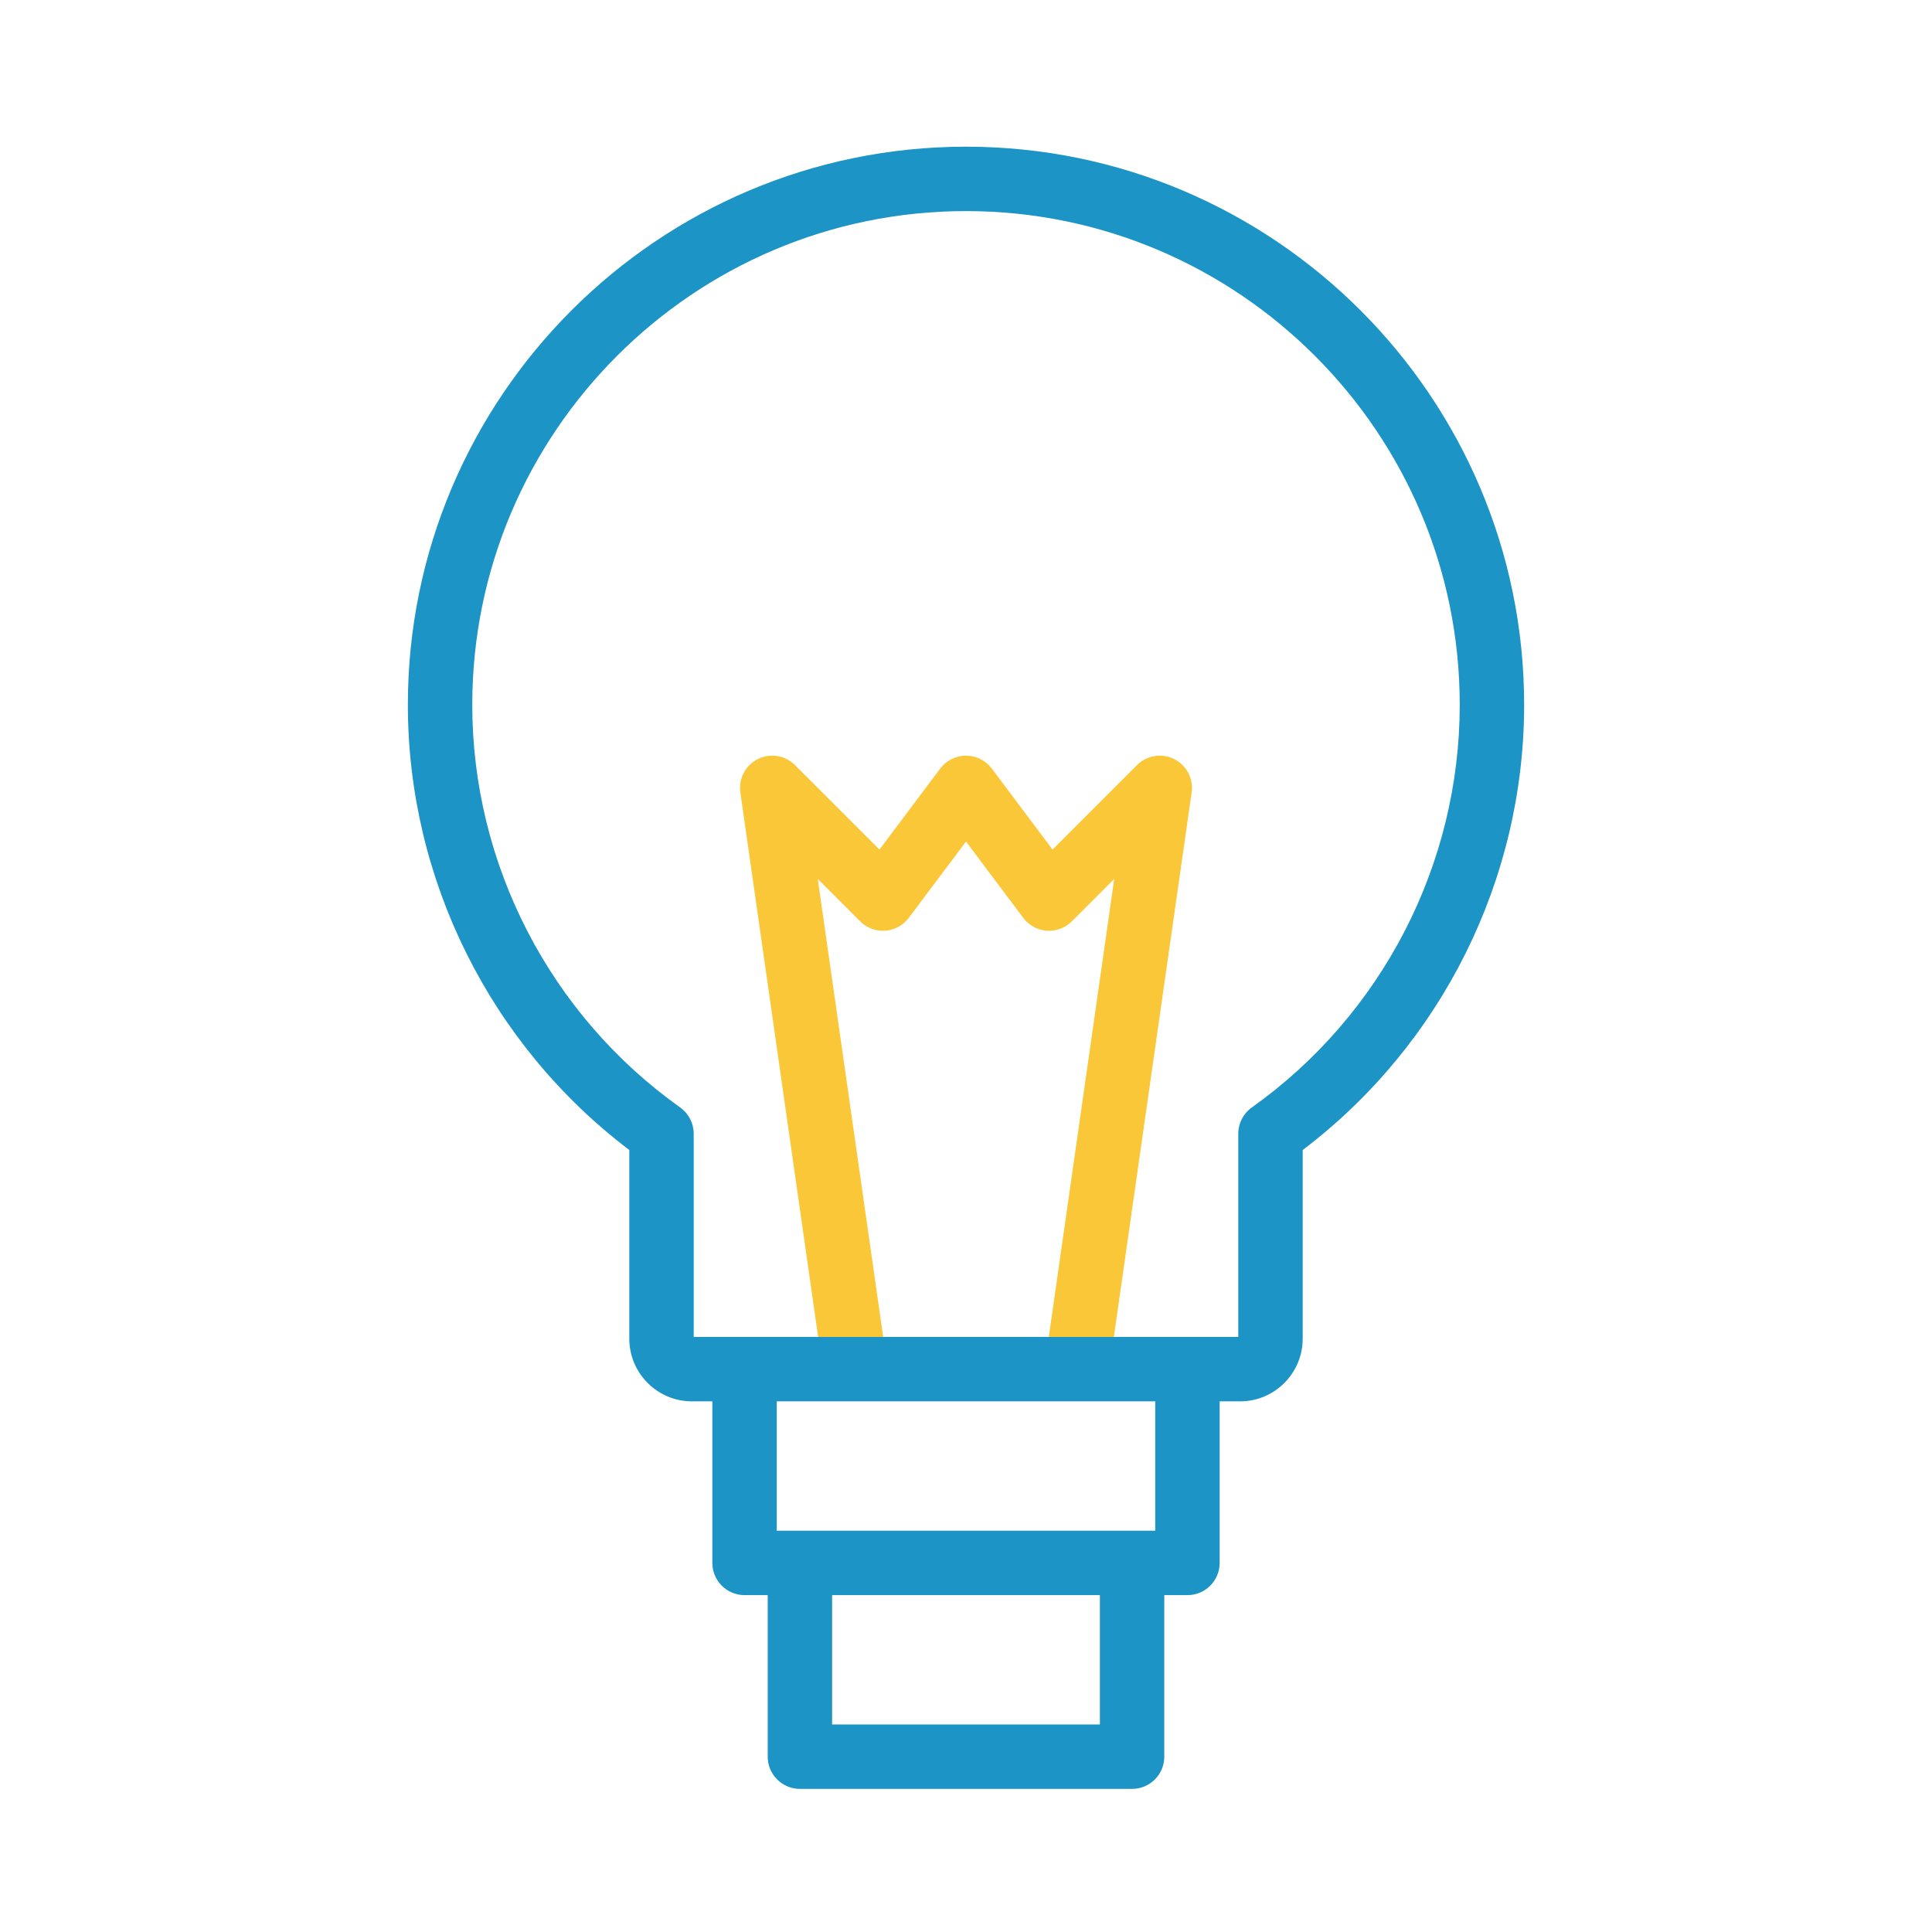 <svg xmlns="http://www.w3.org/2000/svg" width="540" height="540" viewBox="0 0 540 540">
  <g fill="none" fill-rule="evenodd" transform="translate(114 41)">
    <path fill="#F9C737" d="M214.184,171.161 C210.718,169.427 206.534,170.107 203.794,172.847 L180.185,196.456 L163.2,173.811 C161.5,171.544 158.833,170.21 156,170.21 C153.167,170.21 150.5,171.544 148.8,173.811 L131.815,196.456 L108.206,172.847 C105.468,170.107 101.282,169.428 97.817,171.161 C94.353,172.893 92.385,176.648 92.933,180.483 L116.144,342.957 L133.962,340.412 L114.57,204.667 L126.425,216.521 C128.271,218.367 130.837,219.323 133.427,219.135 C136.029,218.95 138.424,217.645 139.989,215.558 L156,194.21 L172.011,215.558 C173.576,217.645 175.971,218.95 178.573,219.135 C181.168,219.323 183.729,218.367 185.575,216.521 L197.431,204.667 L178.038,340.412 L195.856,342.957 L219.067,180.483 C219.615,176.648 217.648,172.893 214.184,171.161"/>
    <path fill="#1C94C6" d="M235.889,268.539 C233.514,270.228 232.104,272.962 232.104,275.876 L232.105,332.685 L79.895,332.685 L79.895,275.873 C79.895,272.96 78.485,270.227 76.111,268.539 C39.724,242.659 18,200.588 18,156 C18,79.907 79.907,18 156,18 C232.094,18 294,79.907 294,156 C294,200.588 272.276,242.659 235.889,268.539 Z M103.105,386.842 L208.895,386.842 L208.895,350.685 L103.105,350.685 L103.105,386.842 Z M118.579,441 L193.421,441 L193.421,404.842 L118.579,404.842 L118.579,441 Z M156,0 C69.981,0 0,69.981 0,156 C0,204.837 23.052,251 61.895,280.429 L61.895,333.181 C61.895,342.832 69.747,350.685 79.398,350.685 L85.105,350.685 L85.105,395.842 C85.105,400.813 89.135,404.842 94.105,404.842 L100.579,404.842 L100.579,450 C100.579,454.971 104.608,459 109.579,459 L202.421,459 C207.392,459 211.421,454.971 211.421,450 L211.421,404.842 L217.895,404.842 C222.865,404.842 226.895,400.813 226.895,395.842 L226.895,350.685 L232.602,350.685 C242.253,350.685 250.105,342.832 250.105,333.181 L250.105,280.429 C288.949,251 312,204.837 312,156 C312,69.981 242.019,0 156,0 L156,0 Z"/>
  </g>
</svg>

